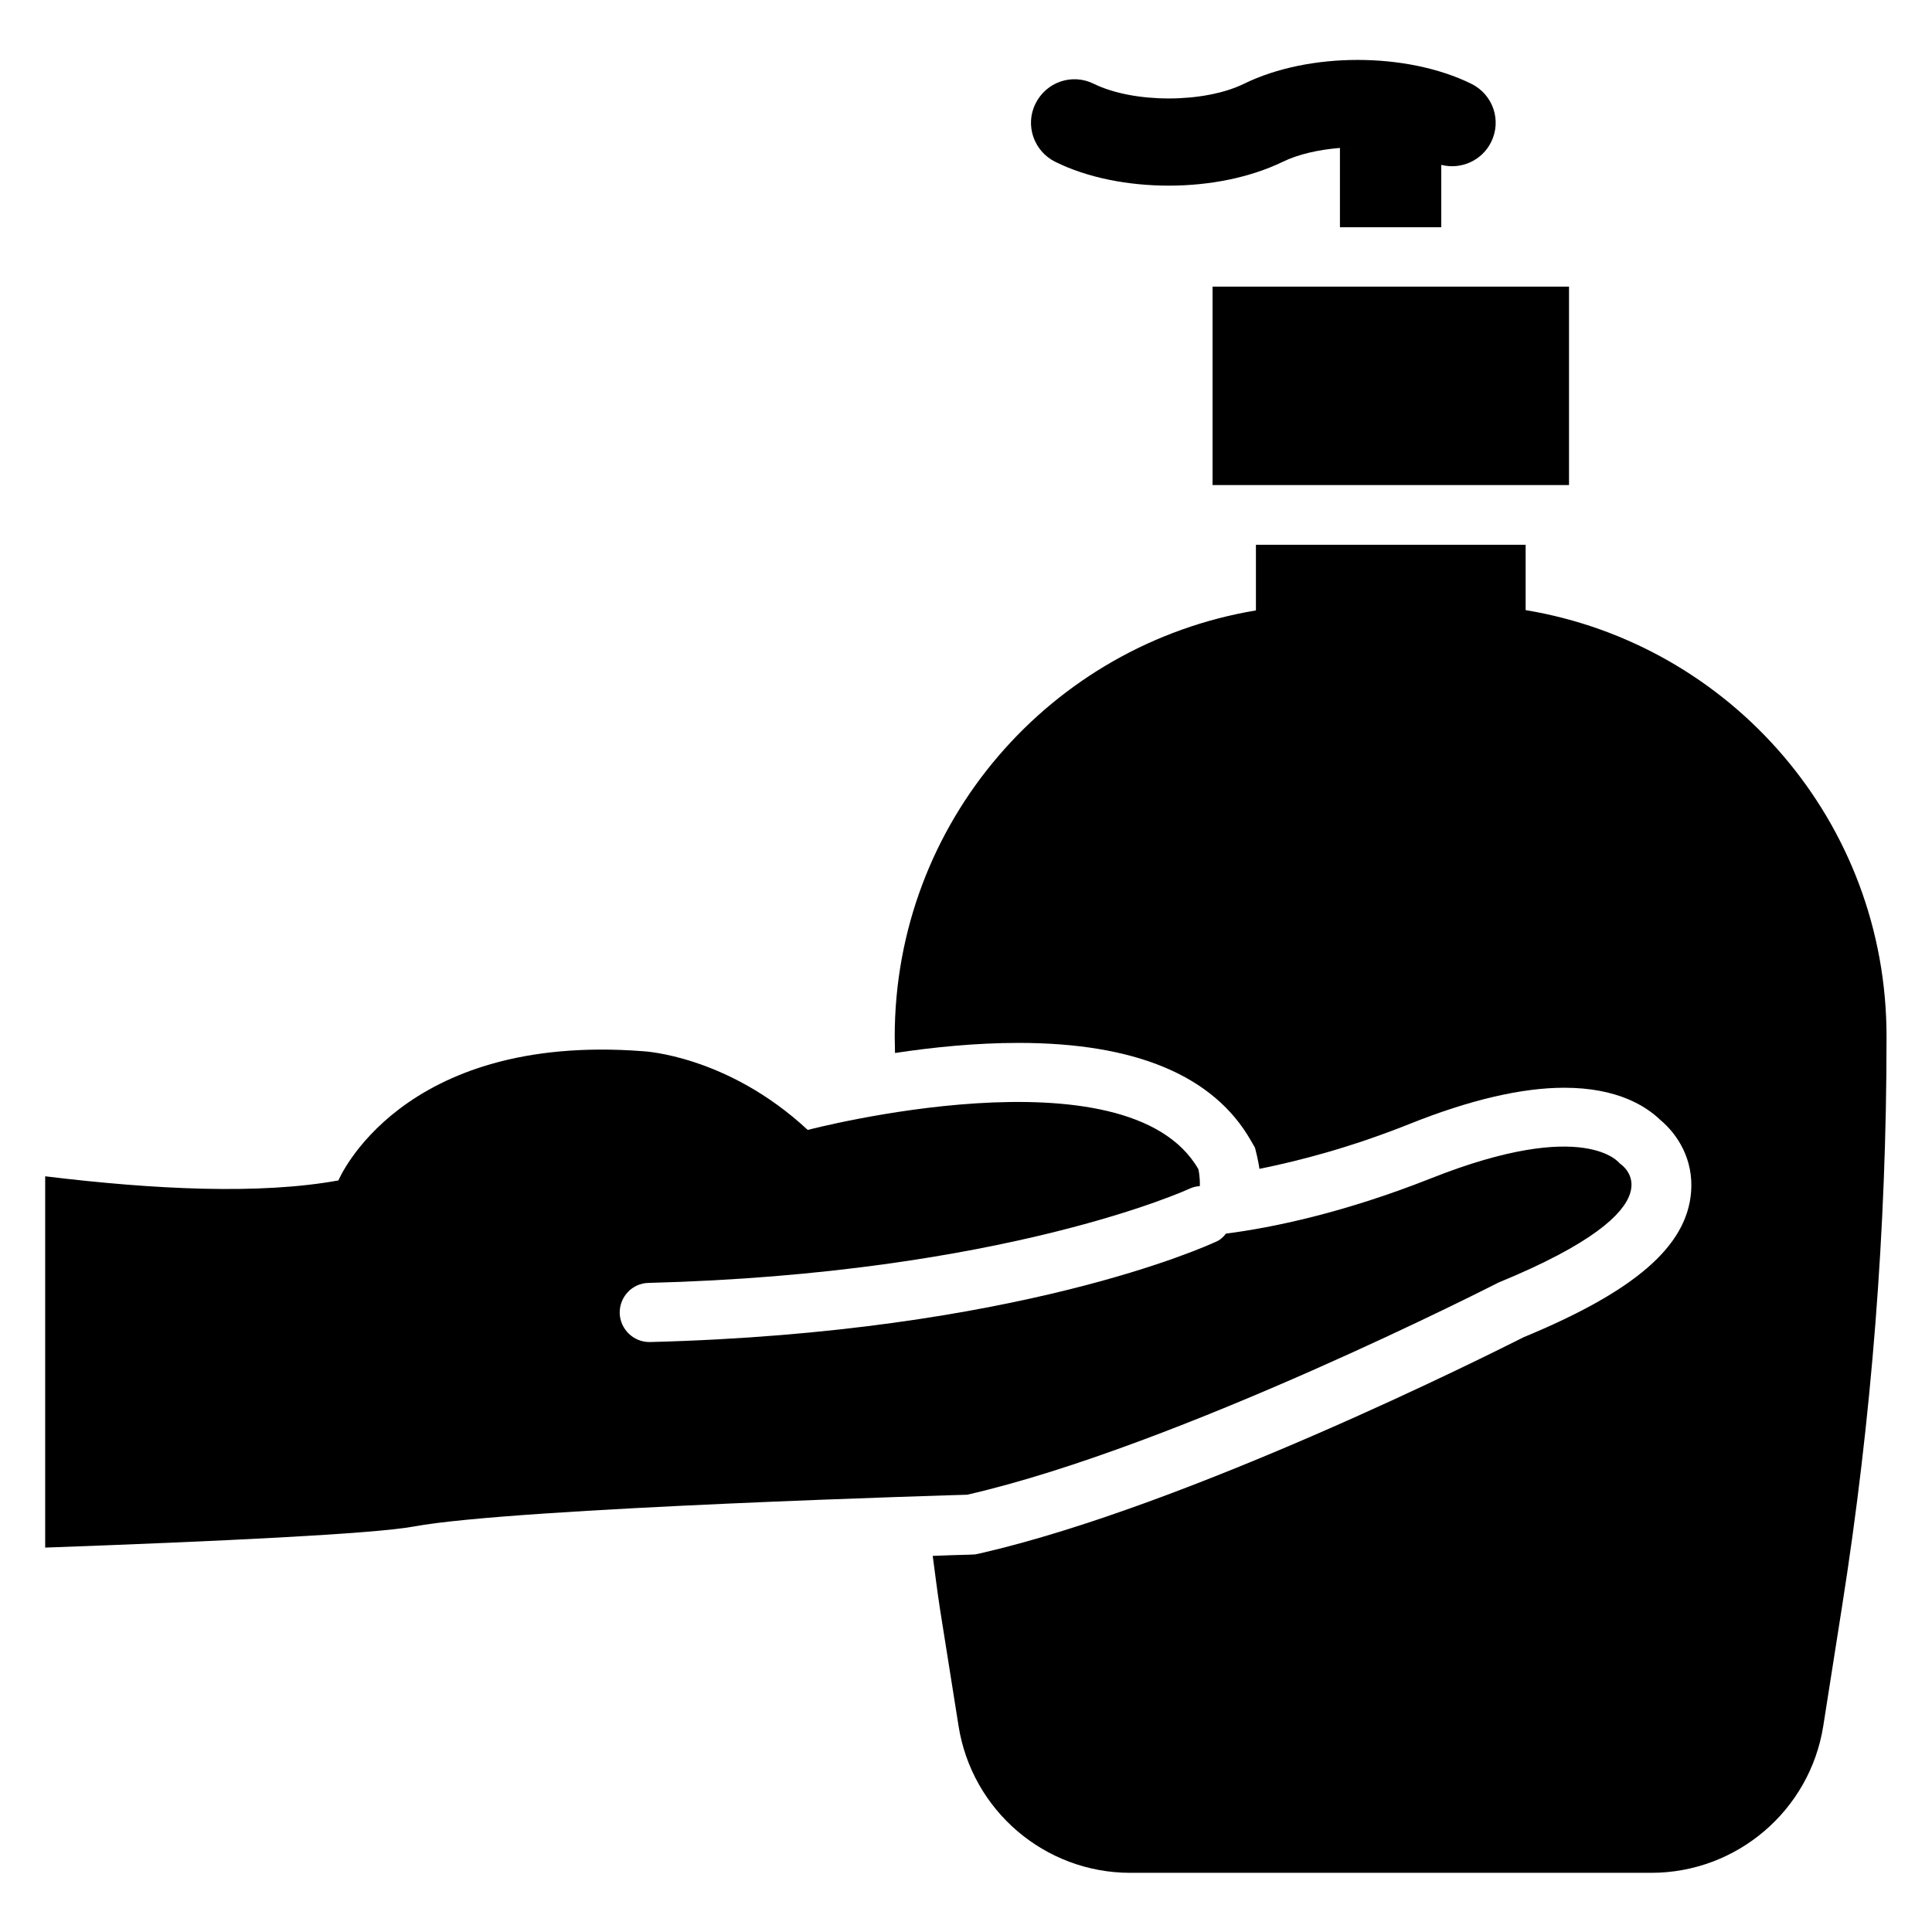 <?xml version="1.0" encoding="UTF-8"?>
<!-- Uploaded to: ICON Repo, www.iconrepo.com, Generator: ICON Repo Mixer Tools -->
<svg fill="#000000" width="800px" height="800px" version="1.1" viewBox="144 144 512 512" xmlns="http://www.w3.org/2000/svg">
 <g>
  <path d="m465.34 219.96h94.465v52.586h-94.465z"/>
  <path d="m423.69 186.9c8.582 4.25 19.363 6.297 30.07 6.297 10.785 0 21.492-2.125 30.148-6.297 4.172-2.047 9.523-3.227 15.191-3.699v21.02h26.848v-16.531c5.195 1.34 10.785-1.102 13.227-6.062 2.832-5.746 0.473-12.594-5.273-15.43-17.16-8.422-43.059-8.422-60.223 0-10.629 5.195-29.285 5.195-39.832 0-5.746-2.832-12.594-0.473-15.43 5.273-2.832 5.668-0.473 12.598 5.273 15.43zm81.637-3.856c-1.969-0.078-3.938 0-5.902 0.156 1.887-0.156 3.934-0.234 5.902-0.156z"/>
  <path d="m548.31 305.69v-17.32h-71.477v17.398c-54.316 9.055-95.723 56.129-95.723 112.96 0 1.418 0.078 2.914 0.078 4.328 9.84-1.496 21.254-2.676 32.746-2.676 30.938 0 51.641 8.66 61.48 25.742l1.18 2.047 0.551 2.281c0.234 1.102 0.473 2.203 0.629 3.305 10.547-2.125 24.168-5.668 39.754-11.887 15.902-6.375 29.758-9.605 41.012-9.605 14.09 0 21.648 4.879 25.426 8.5 4.644 3.856 8.895 10.547 8.188 19.207-1.18 14.328-14.879 26.215-44.398 38.414-8.266 4.172-88.402 44.477-143.82 57.23l-1.496 0.316-1.574 0.078c-2.832 0.078-6.141 0.156-9.684 0.316 0.629 4.644 1.18 9.211 1.891 13.855l4.961 31.25c3.543 22.355 22.828 38.887 45.5 38.887h138.07c22.672 0 42.035-16.531 45.578-38.887l4.961-31.566c7.871-49.828 11.809-100.21 11.809-150.67v-0.395c0.078-57.062-41.406-104.14-95.645-113.11z"/>
  <path d="m541.07 483.91c50.066-20.547 32.195-31.566 32.195-31.566s-8.973-12.359-50.066 3.938c-23.066 9.133-42.035 13.066-54.316 14.641-0.707 0.945-1.574 1.73-2.754 2.203-2.125 0.945-52.191 24.008-149.8 26.527h-0.234c-4.25 0-7.715-3.387-7.871-7.637-0.078-4.328 3.305-7.949 7.637-8.031 94.387-2.441 143.04-24.797 143.51-25.031 0.867-0.395 1.73-0.551 2.598-0.629 0.078-2.598-0.395-4.488-0.395-4.488-18.812-32.668-103.52-10.391-103.52-10.391-21.332-19.836-43.609-20.859-43.609-20.859-64.473-4.961-80.766 34.242-80.766 34.242-20.793 3.781-48.66 2.441-77.707-1.098v98.398c45.895-1.652 87.066-3.621 97.691-5.59 26.766-4.961 146.66-8.422 146.66-8.422 56.051-12.832 140.75-56.207 140.75-56.207z"/>
 </g>
</svg>